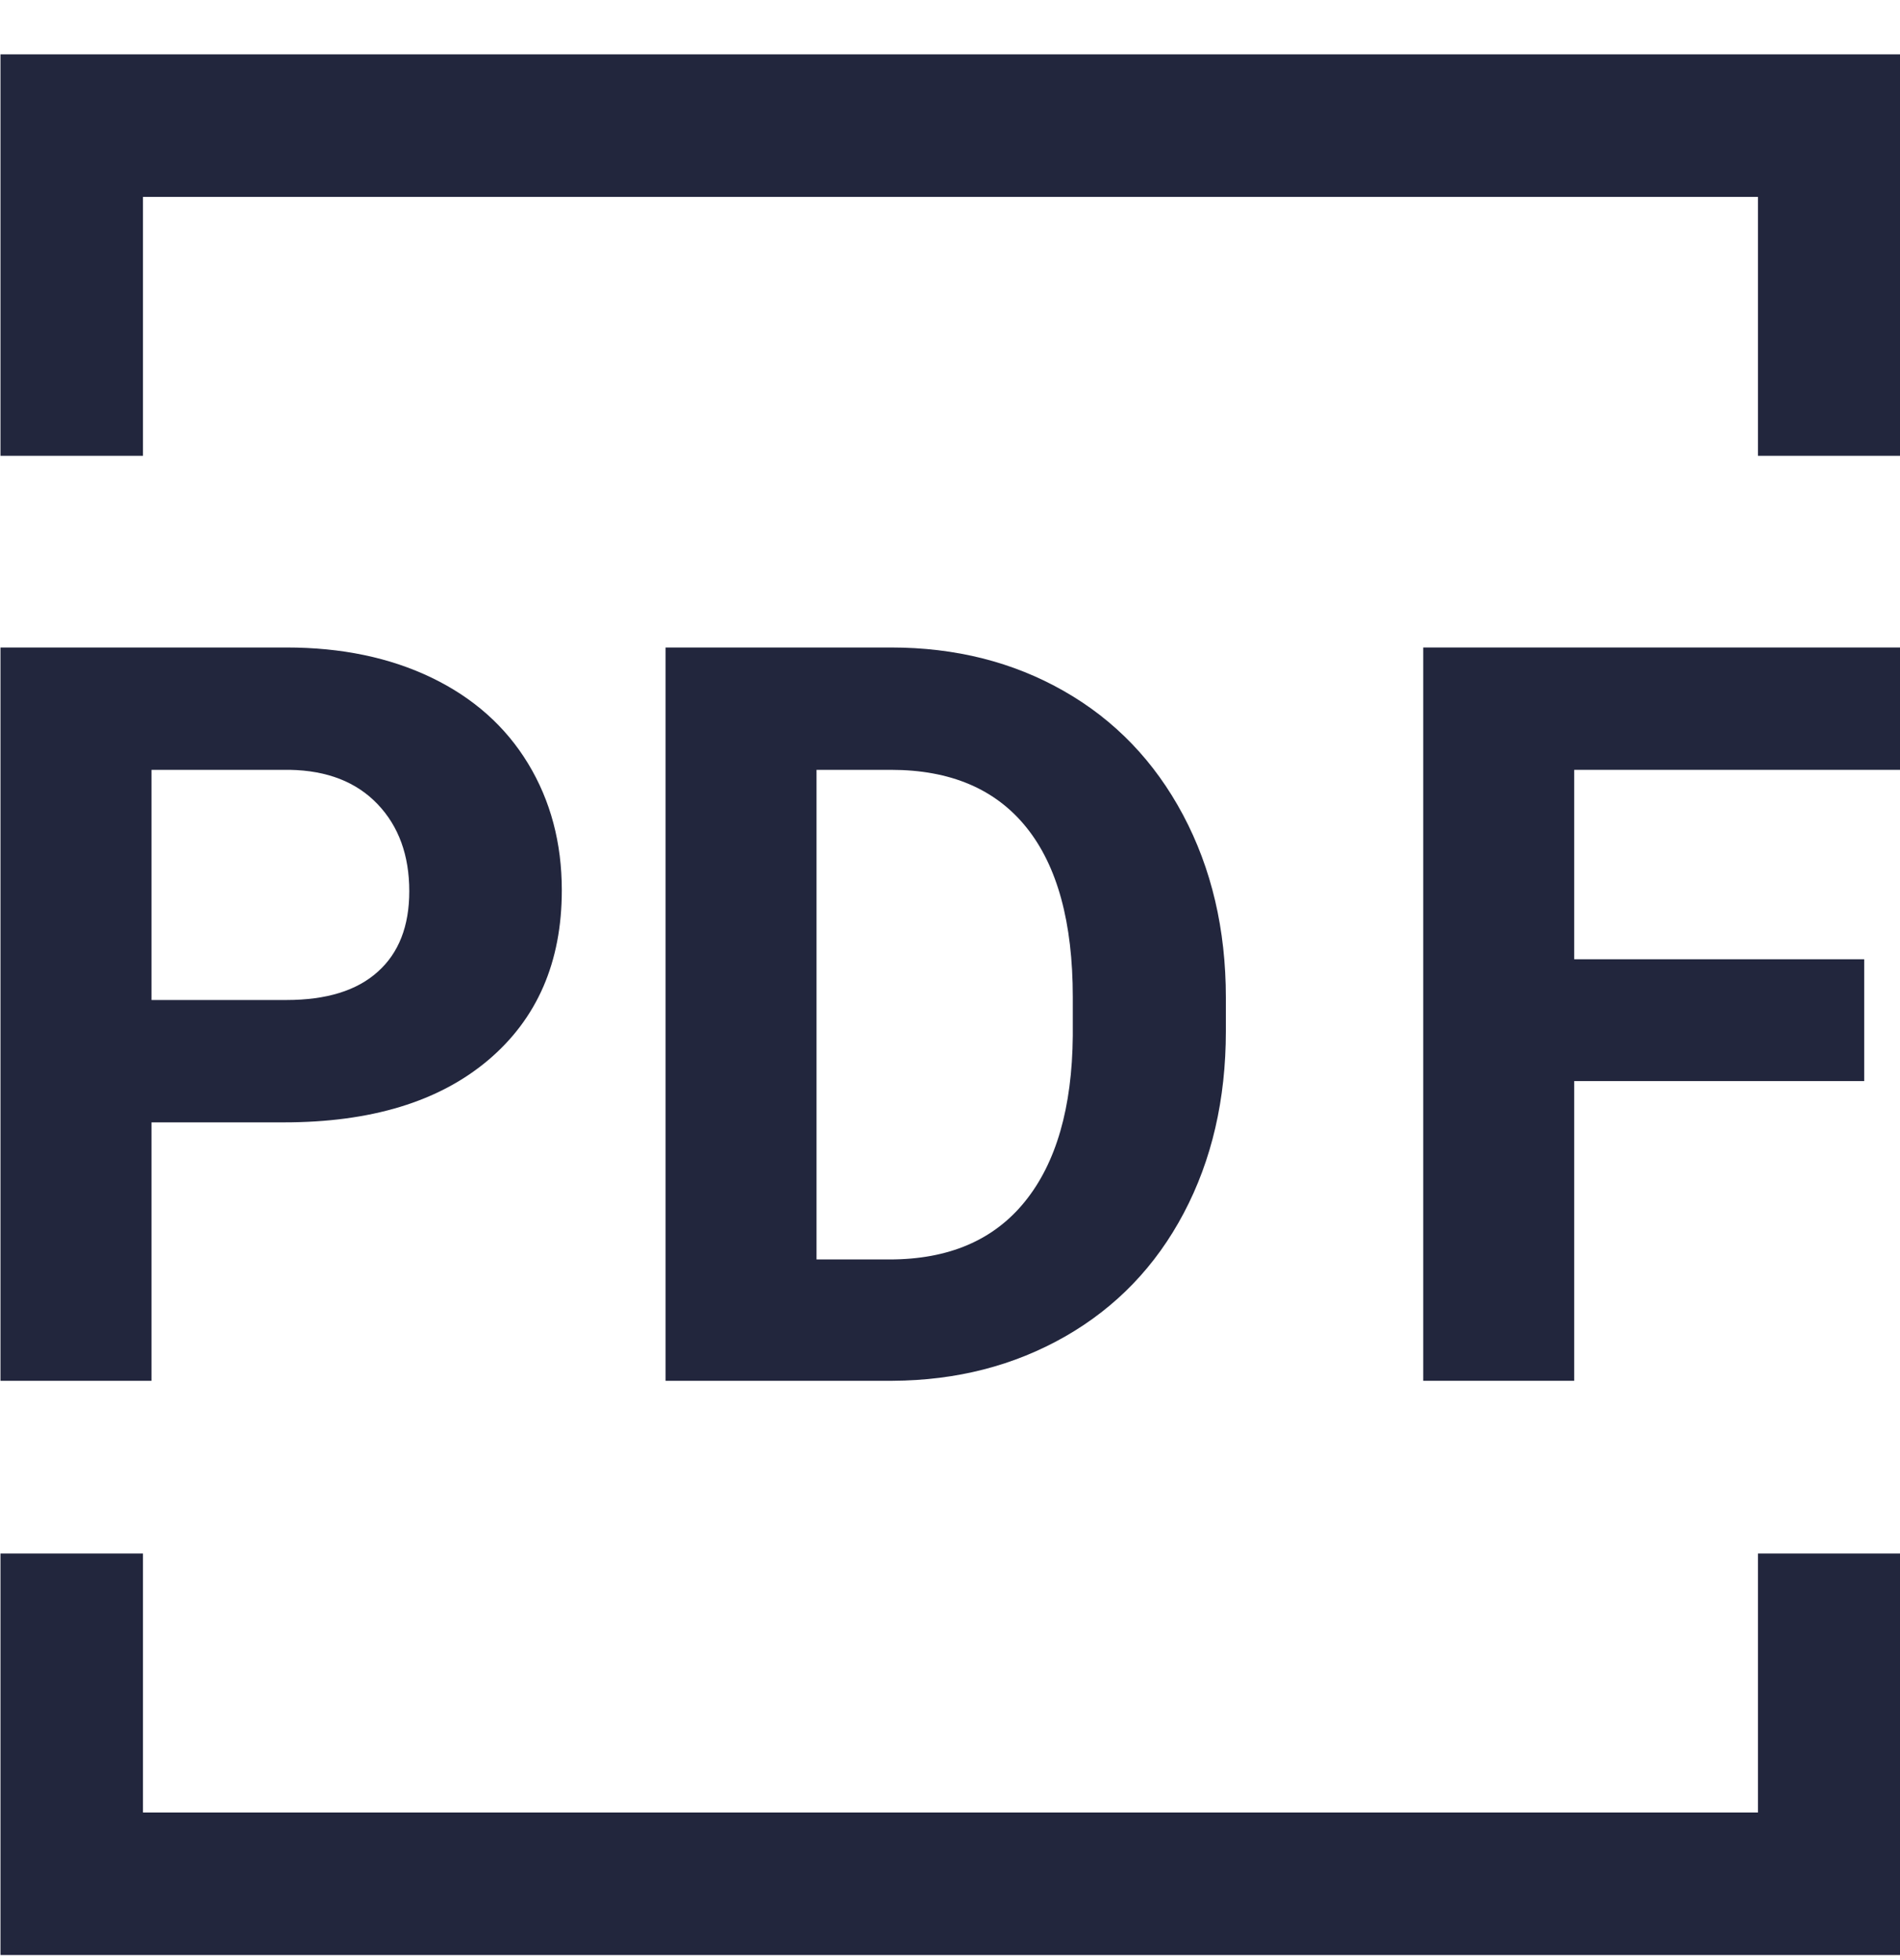<svg width="32" height="33" viewBox="0 0 32 33" fill="none" xmlns="http://www.w3.org/2000/svg">
<g id="FileTypes/Pdf-File">
<g id="vector">
<path d="M32.008 7.674H29.608V3.315H2.408V7.674H0.008V0.915H32.008V7.674Z" fill="#22263D"/>
<path fill-rule="evenodd" clip-rule="evenodd" d="M2.552 18.896V23.247H0.008V10.901H4.824C5.751 10.901 6.566 11.071 7.27 11.41C7.973 11.749 8.515 12.231 8.894 12.855C9.273 13.48 9.462 14.191 9.462 14.988C9.462 16.197 9.048 17.151 8.22 17.85C7.391 18.549 6.245 18.896 4.781 18.896H2.552ZM2.552 16.836H4.824C5.496 16.836 6.009 16.679 6.362 16.361C6.716 16.045 6.893 15.593 6.893 15.005C6.893 14.4 6.715 13.911 6.359 13.538C6.002 13.165 5.511 12.973 4.884 12.961H2.552V16.836Z" fill="#22263D"/>
<path fill-rule="evenodd" clip-rule="evenodd" d="M11.209 10.901V23.247H15.033C16.113 23.241 17.081 22.991 17.941 22.5C18.8 22.008 19.466 21.316 19.938 20.422C20.409 19.53 20.646 18.51 20.646 17.362V16.794C20.646 15.647 20.405 14.622 19.925 13.72C19.445 12.819 18.776 12.123 17.919 11.635C17.063 11.146 16.092 10.901 15.007 10.901H11.209ZM13.752 12.961V21.204H14.982C15.977 21.204 16.737 20.879 17.262 20.229C17.788 19.579 18.057 18.649 18.068 17.439V16.786C18.068 15.531 17.808 14.579 17.288 13.932C16.768 13.285 16.008 12.961 15.007 12.961H13.752Z" fill="#22263D"/>
<path d="M26.513 18.201H31.397V16.15H26.513V12.961H32.008V10.901H23.97V23.247H26.513V18.201Z" fill="#22263D"/>
<path d="M0.008 32.915H32.008V26.155H29.608V30.515H2.408V26.155H0.008V32.915Z" fill="#22263D"/>
</g>
</g>
</svg>
